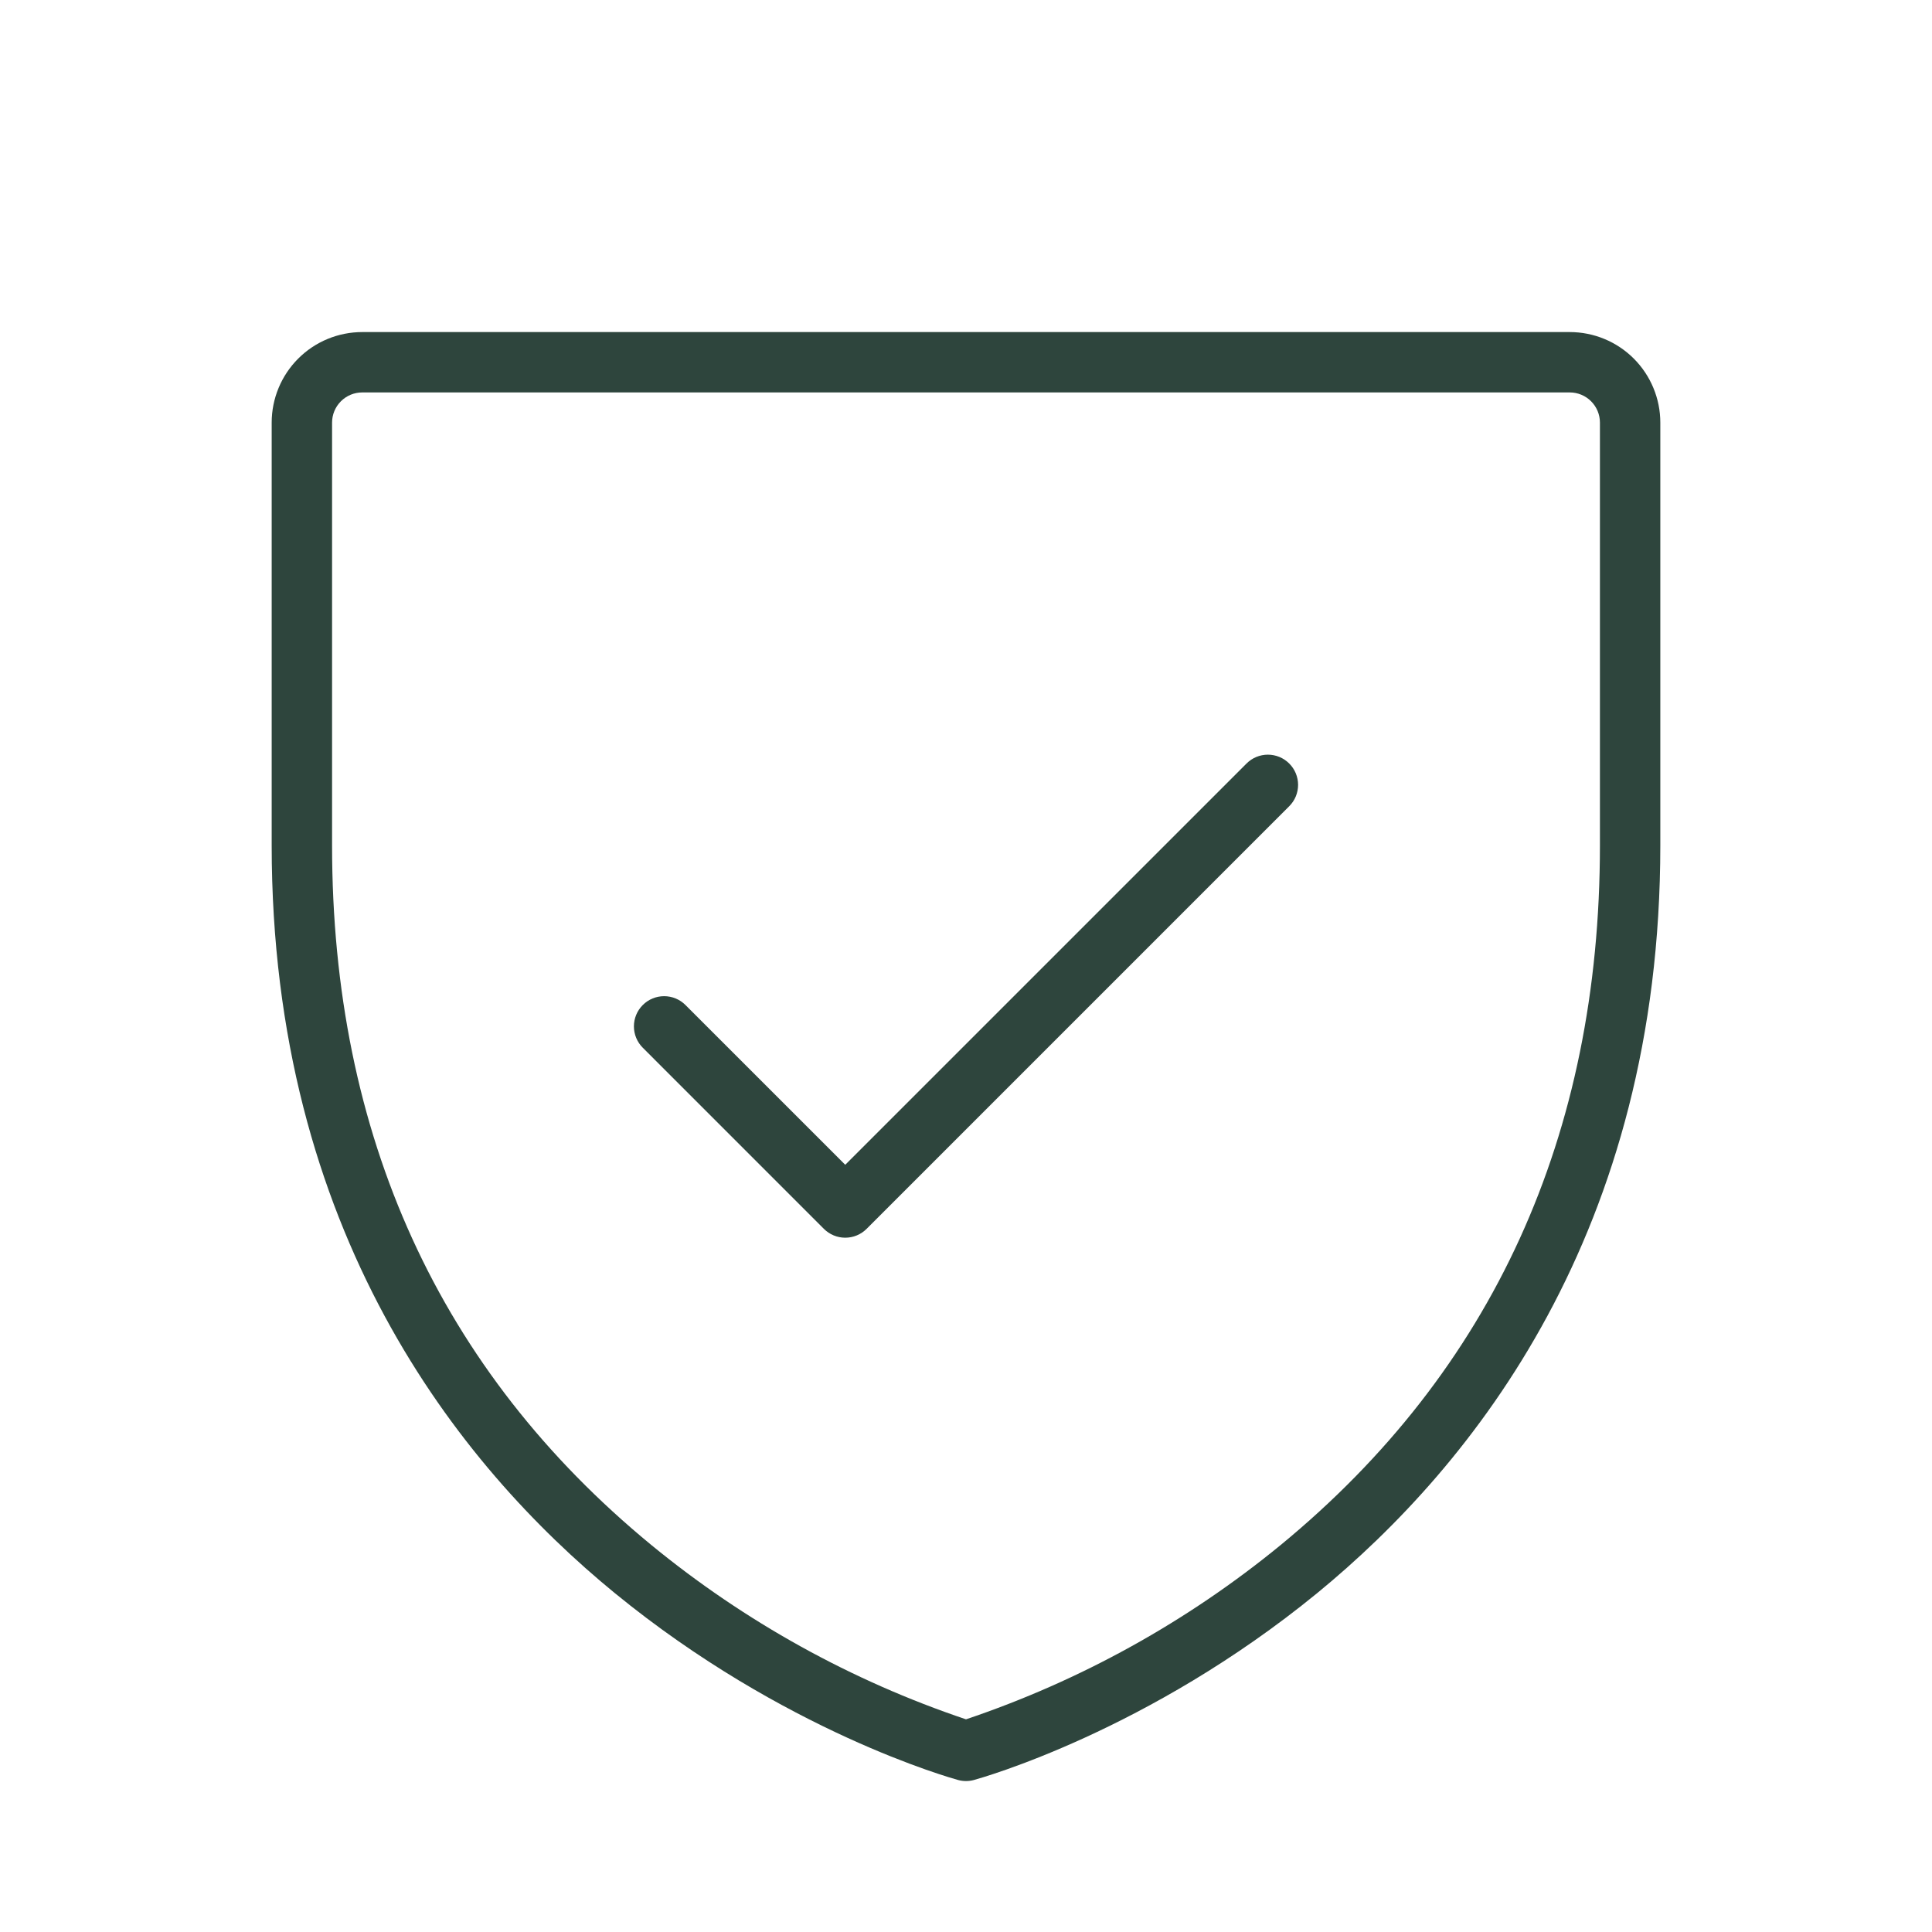 <svg width="90" height="90" viewBox="0 0 90 90" fill="none" xmlns="http://www.w3.org/2000/svg">
<path d="M73.125 15.469H16.875C15.756 15.469 14.683 15.913 13.892 16.704C13.101 17.496 12.656 18.569 12.656 19.688V39.375C12.656 57.361 21.35 68.245 28.642 74.215C36.517 80.656 44.304 82.828 44.631 82.919C44.873 82.985 45.127 82.985 45.369 82.919C45.696 82.828 53.483 80.656 61.358 74.215C68.65 68.238 77.344 57.361 77.344 39.375V19.688C77.344 18.569 76.899 17.496 76.108 16.704C75.317 15.913 74.244 15.469 73.125 15.469ZM74.531 39.375C74.531 52.889 69.528 63.854 59.664 71.968C55.307 75.541 50.339 78.294 45 80.093C39.66 78.296 34.691 75.543 30.336 71.968C20.471 63.854 15.469 52.889 15.469 39.375V19.688C15.469 19.314 15.617 18.957 15.881 18.693C16.144 18.429 16.502 18.281 16.875 18.281H73.125C73.498 18.281 73.856 18.429 74.119 18.693C74.383 18.957 74.531 19.314 74.531 19.688V39.375ZM60.057 35.568C60.188 35.698 60.292 35.853 60.363 36.024C60.433 36.195 60.47 36.378 60.47 36.562C60.47 36.747 60.433 36.93 60.363 37.101C60.292 37.272 60.188 37.427 60.057 37.557L40.37 57.245C40.239 57.376 40.084 57.479 39.913 57.55C39.743 57.621 39.56 57.657 39.375 57.657C39.19 57.657 39.007 57.621 38.837 57.55C38.666 57.479 38.511 57.376 38.38 57.245L29.943 48.807C29.679 48.544 29.53 48.186 29.53 47.812C29.53 47.439 29.679 47.081 29.943 46.818C30.206 46.554 30.564 46.406 30.938 46.406C31.311 46.406 31.669 46.554 31.932 46.818L39.375 54.26L58.068 35.568C58.198 35.437 58.353 35.333 58.524 35.262C58.695 35.192 58.878 35.155 59.062 35.155C59.247 35.155 59.43 35.192 59.601 35.262C59.772 35.333 59.927 35.437 60.057 35.568Z" fill="#2E453D"/>
</svg>

